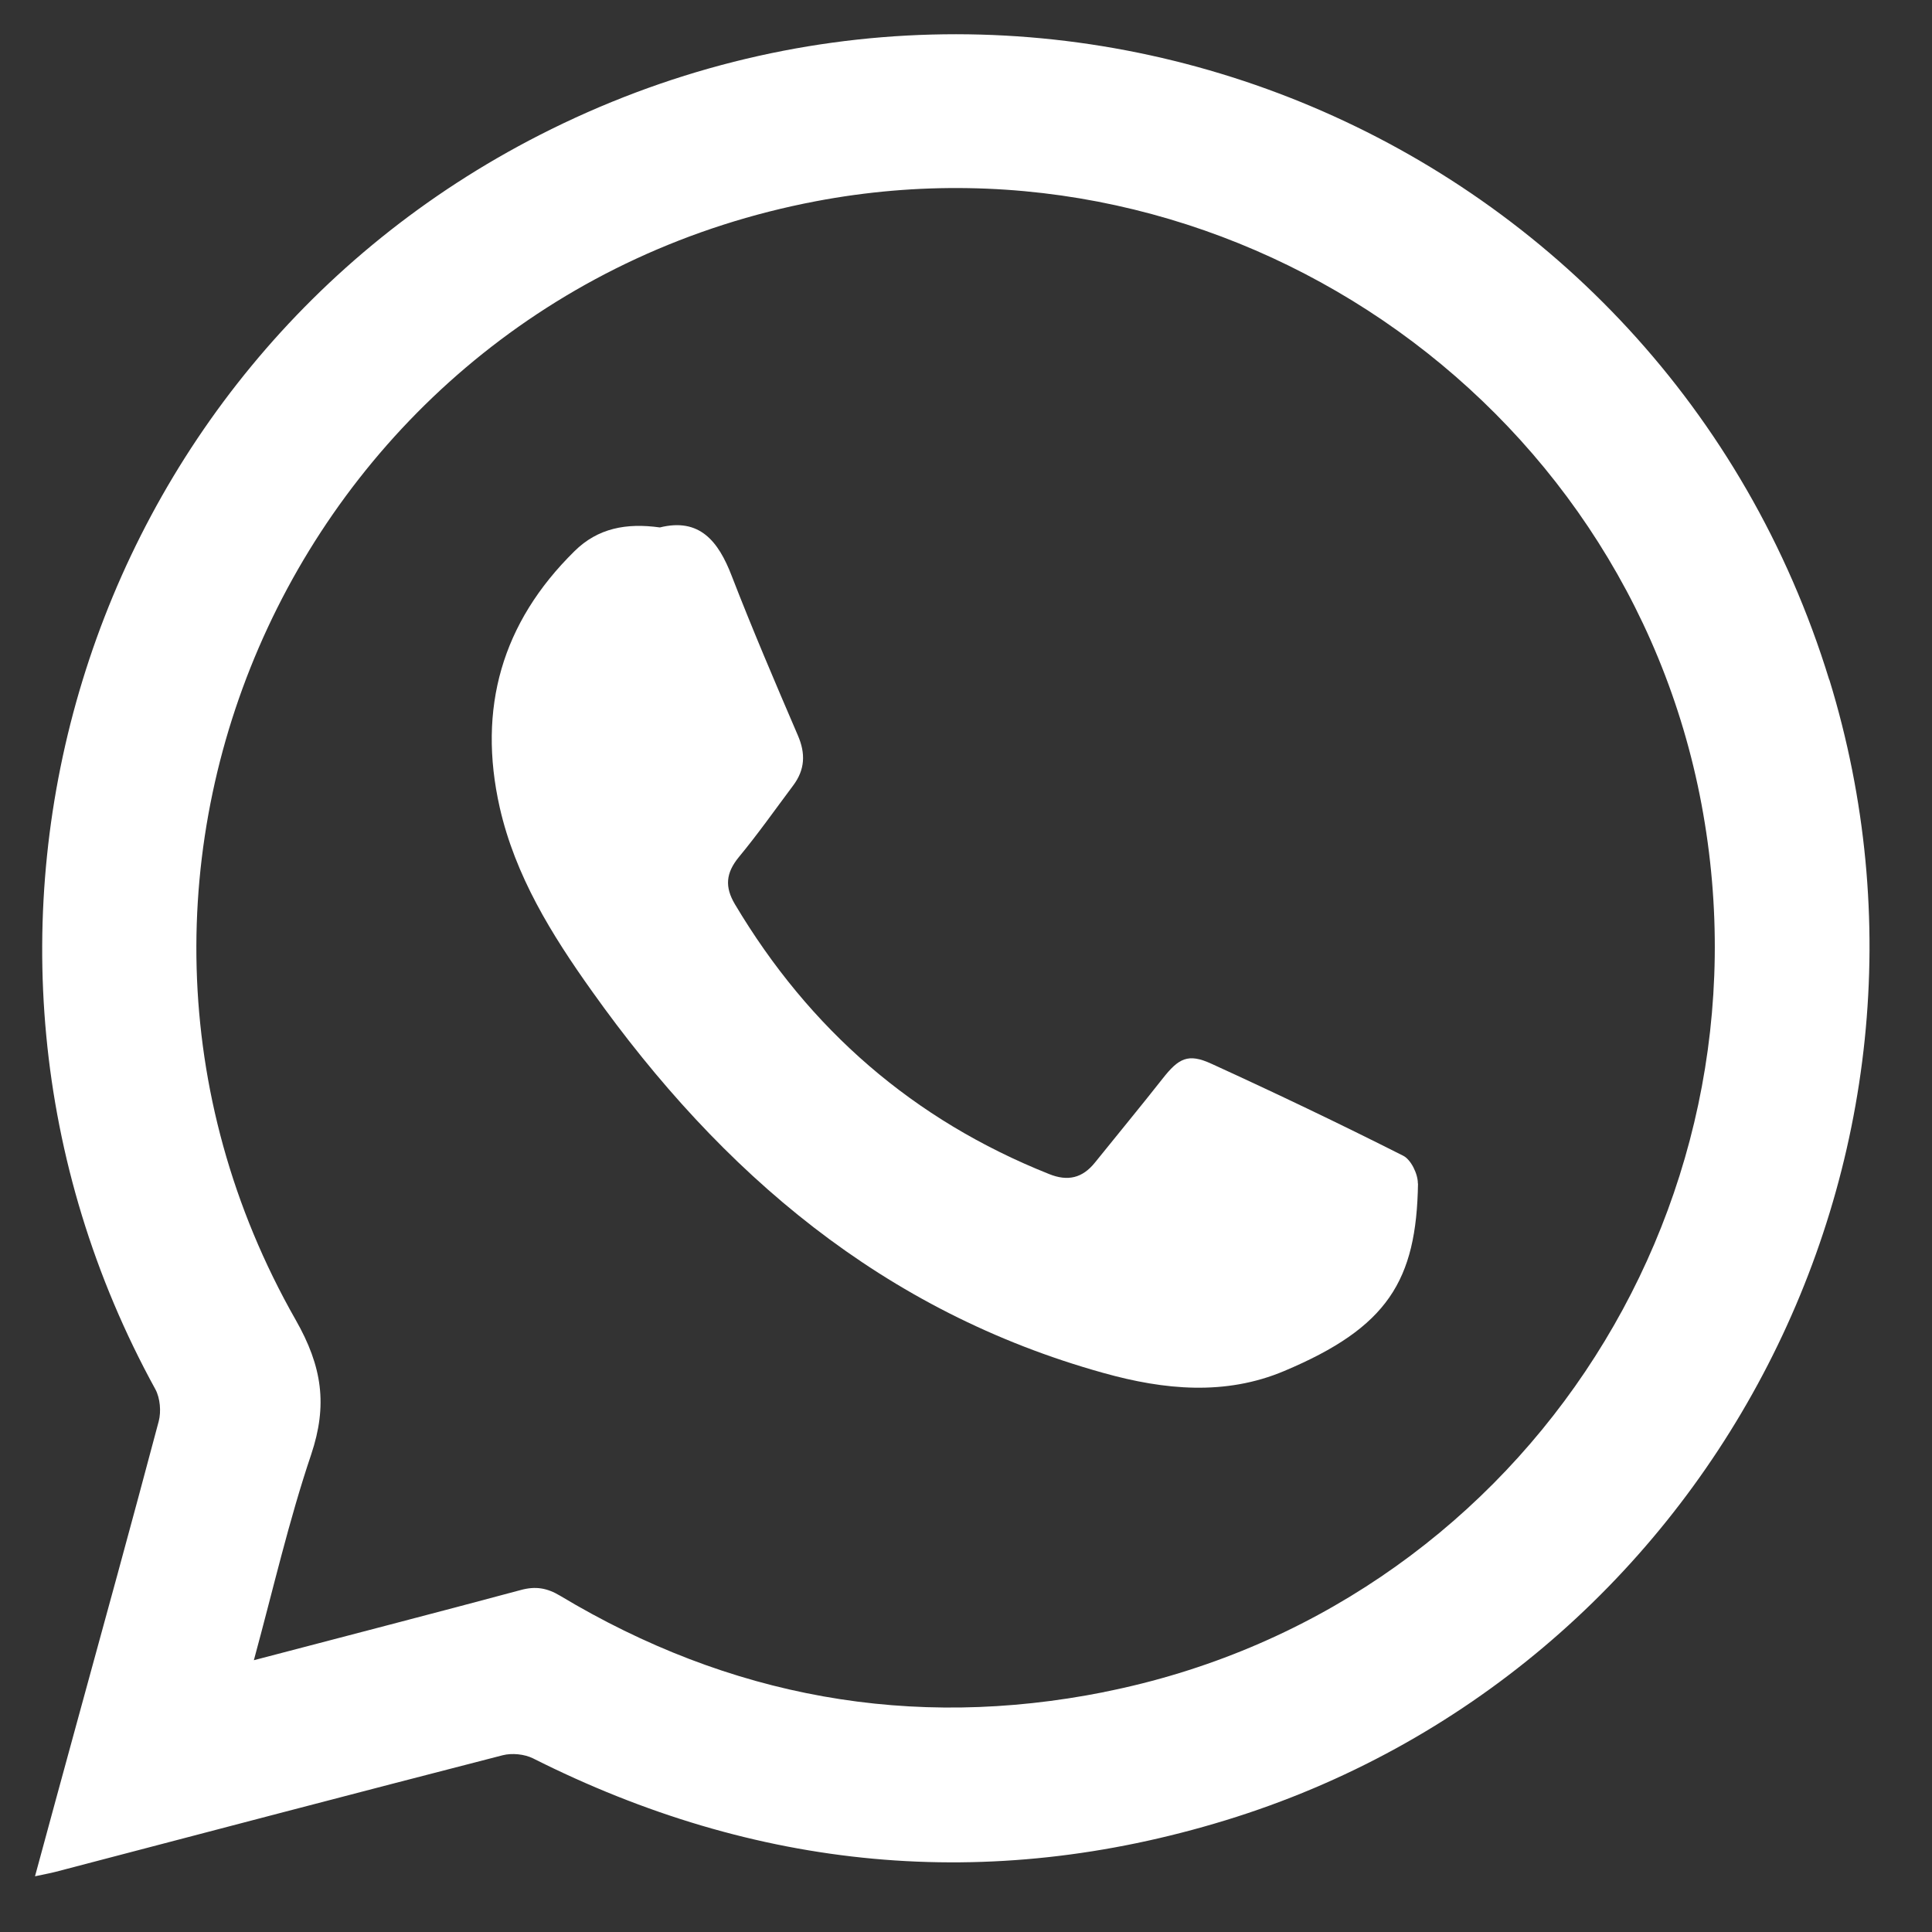 <svg width="25" height="25" viewBox="0 0 25 25" fill="none" xmlns="http://www.w3.org/2000/svg">
<rect x="0" y="0" width="25" height="25" fill="#333333" stroke="none"/>
<path d="M23.67 8.796C21.51 1.765 13.539 -1.601 6.983 1.747C1.049 4.776 -1.2 12.132 2.011 17.978C2.072 18.092 2.087 18.264 2.054 18.391C1.704 19.709 1.342 21.025 0.981 22.341C0.807 22.974 0.635 23.61 0.453 24.279C0.566 24.254 0.645 24.241 0.721 24.221C2.648 23.716 4.574 23.21 6.504 22.713C6.625 22.682 6.786 22.698 6.897 22.753C9.778 24.204 12.773 24.499 15.86 23.554C22.071 21.65 25.579 15.003 23.672 8.796H23.67ZM14.289 21.895C11.791 22.392 9.436 21.962 7.248 20.649C7.079 20.548 6.931 20.522 6.738 20.575C5.606 20.879 4.469 21.172 3.285 21.483C3.535 20.565 3.737 19.679 4.027 18.82C4.24 18.183 4.171 17.685 3.826 17.079C0.499 11.233 3.946 3.861 10.558 2.604C15.846 1.6 21.025 5.127 22.017 10.405C23.015 15.72 19.584 20.841 14.289 21.894V21.895Z" fill="white"/>
<path d="M18.349 15.314C18.329 16.572 17.958 17.177 16.617 17.741C15.856 18.062 15.066 17.986 14.282 17.767C11.433 16.975 9.336 15.184 7.658 12.823C7.137 12.092 6.667 11.334 6.466 10.447C6.178 9.167 6.493 8.058 7.433 7.133C7.737 6.832 8.107 6.765 8.539 6.825C9.05 6.698 9.295 6.999 9.469 7.454C9.737 8.146 10.03 8.831 10.323 9.513C10.427 9.751 10.417 9.96 10.263 10.165C10.03 10.476 9.805 10.796 9.558 11.094C9.393 11.297 9.376 11.476 9.51 11.701C10.475 13.322 11.821 14.493 13.575 15.192C13.817 15.29 14.007 15.245 14.169 15.043C14.459 14.682 14.755 14.325 15.042 13.96C15.252 13.692 15.374 13.626 15.676 13.765C16.51 14.146 17.337 14.541 18.157 14.955C18.258 15.005 18.349 15.192 18.347 15.316L18.349 15.314Z" fill="white"/>
</svg>
